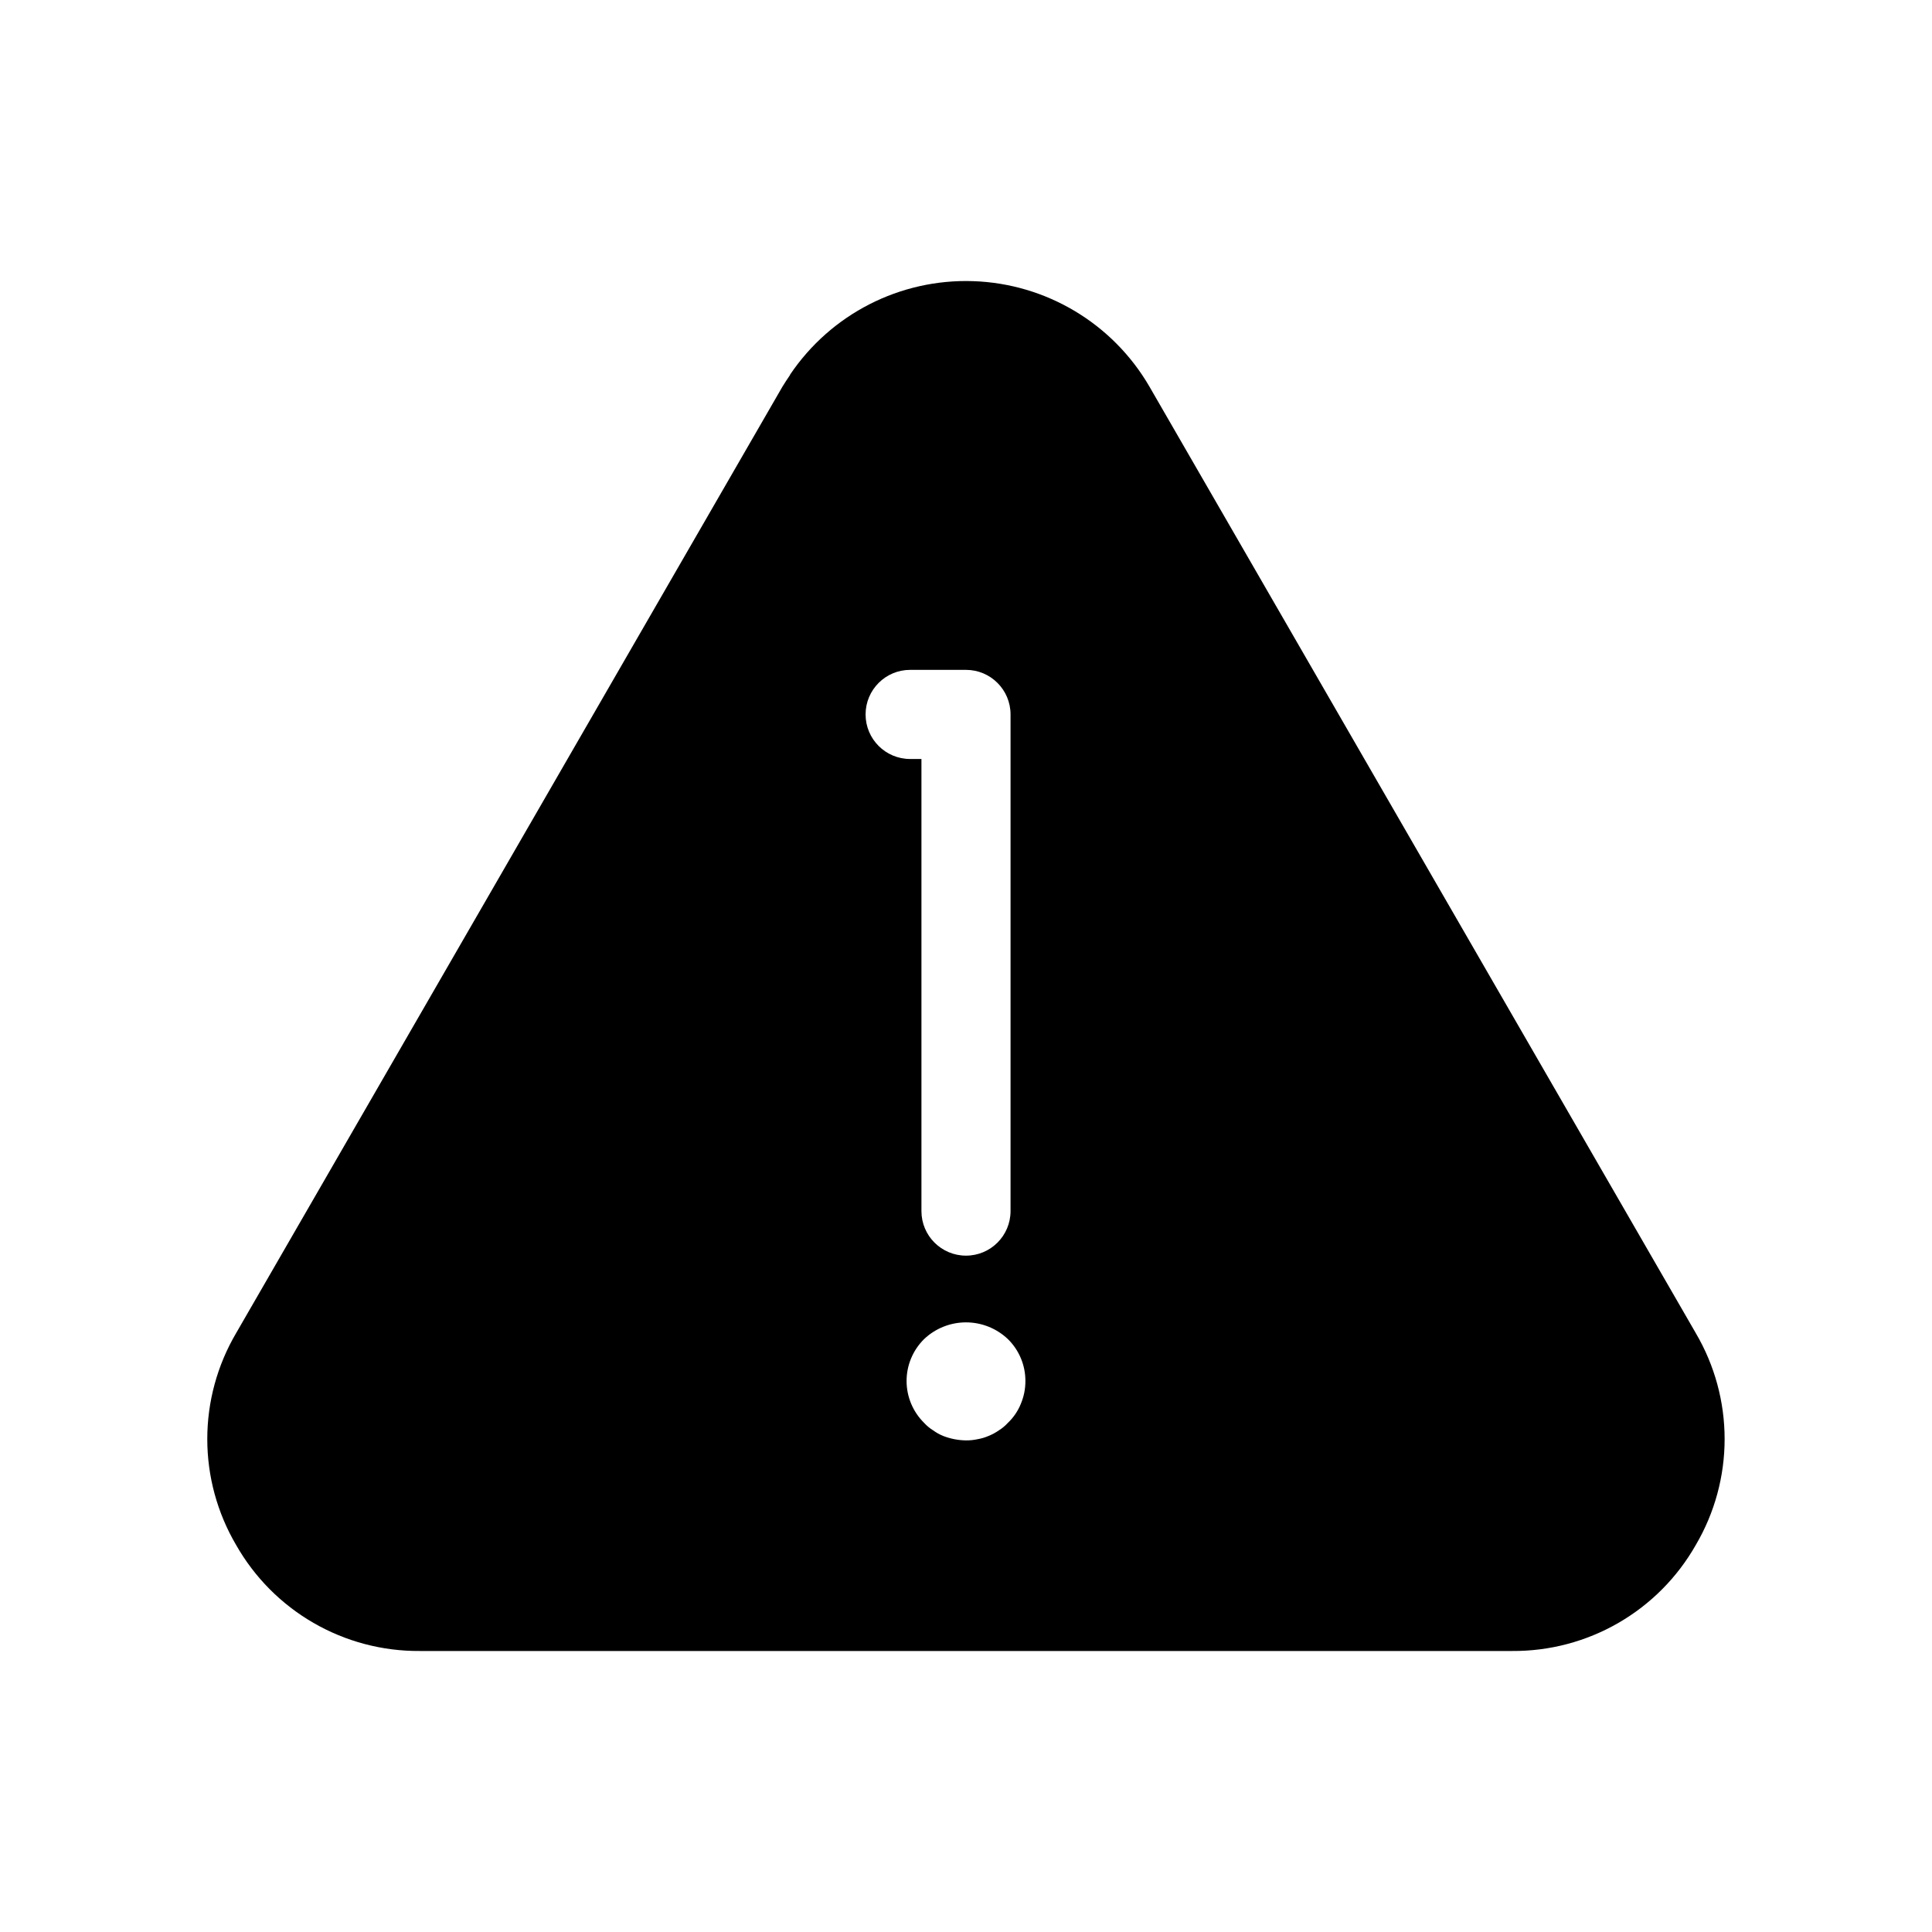 <?xml version="1.0" encoding="UTF-8"?>
<!-- Uploaded to: SVG Repo, www.svgrepo.com, Generator: SVG Repo Mixer Tools -->
<svg fill="#000000" width="800px" height="800px" version="1.1" viewBox="144 144 512 512" xmlns="http://www.w3.org/2000/svg">
 <path d="m593.41 497.3-144.77-250.8c-9.715-16.758-27.371-27.336-46.734-27.992-19.359-0.656-37.691 8.703-48.52 24.766v0.078c-0.707 1.023-1.418 2.125-2.047 3.148l-144.77 250.8c-5 8.508-7.637 18.195-7.637 28.062s2.637 19.559 7.637 28.066c4.879 8.586 11.957 15.719 20.508 20.656 8.551 4.941 18.266 7.512 28.141 7.445h289.54c9.875 0.066 19.59-2.504 28.141-7.445 8.551-4.938 15.633-12.07 20.508-20.656 5-8.508 7.637-18.199 7.637-28.066s-2.637-19.555-7.637-28.062zm-220.02-163.97c0-6.523 5.285-11.809 11.809-11.809h14.801c6.519 0 11.805 5.285 11.805 11.809v131.62c0 6.523-5.285 11.809-11.805 11.809-6.523 0-11.809-5.285-11.809-11.809v-119.81h-2.992c-6.523 0-11.809-5.285-11.809-11.805zm41.172 182.63v-0.004c-0.77 1.938-1.953 3.684-3.465 5.117-0.691 0.762-1.488 1.422-2.359 1.969-0.859 0.605-1.781 1.105-2.758 1.496-0.93 0.406-1.91 0.695-2.91 0.863-1.008 0.223-2.039 0.328-3.07 0.316-2.078-0.027-4.129-0.426-6.062-1.18-0.949-0.391-1.848-0.895-2.676-1.496-0.875-0.547-1.668-1.207-2.363-1.969-2.969-2.93-4.644-6.926-4.644-11.102 0-4.172 1.676-8.168 4.644-11.098 2.996-2.844 6.969-4.43 11.102-4.43 4.129 0 8.102 1.586 11.098 4.43 2.981 2.922 4.656 6.926 4.644 11.098 0.012 2.055-0.391 4.09-1.18 5.984z"/>
</svg>